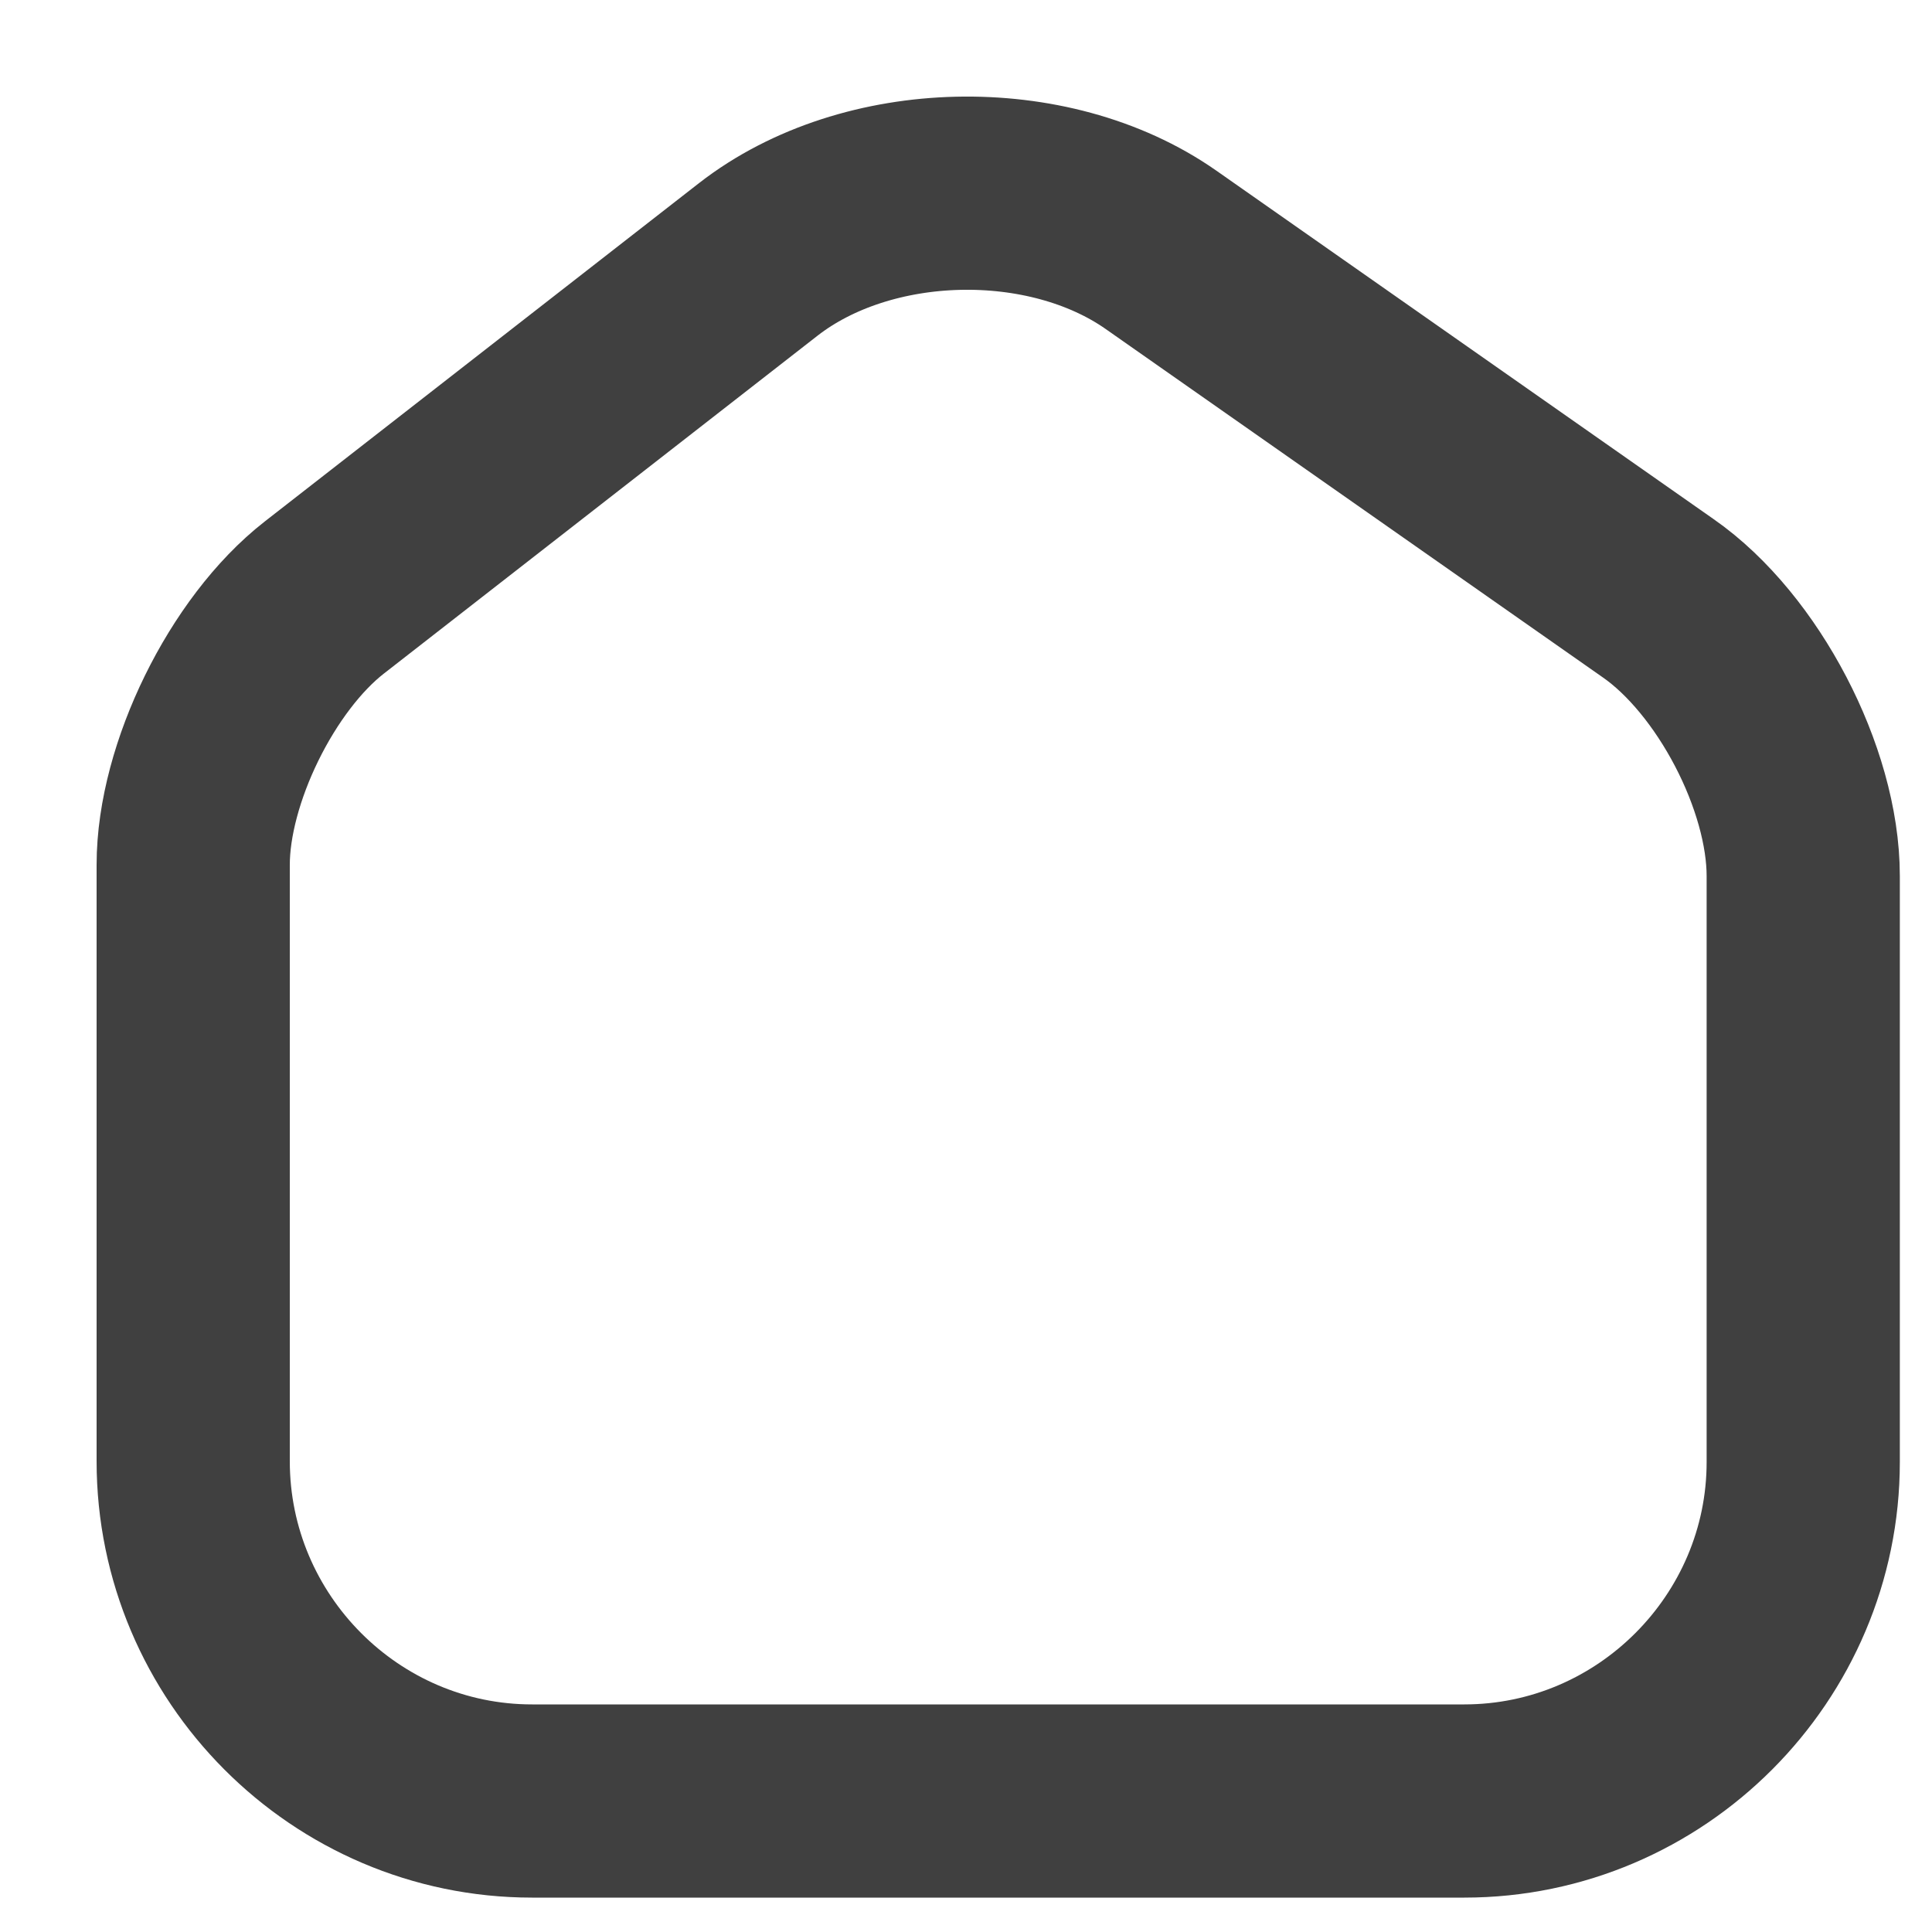 <svg width="20" height="20" viewBox="0 0 20 20" fill="none" xmlns="http://www.w3.org/2000/svg">
<path d="M7.85 2.685L3.358 6.185C2.608 6.769 2 8.01 2 8.952V15.127C2 17.06 3.575 18.644 5.508 18.644H15.158C17.092 18.644 18.667 17.06 18.667 15.135V9.069C18.667 8.06 17.992 6.769 17.167 6.194L12.017 2.585C10.85 1.769 8.975 1.81 7.85 2.685Z" stroke="#404040" stroke-width="2" stroke-linecap="round" stroke-linejoin="round"/>
</svg>

